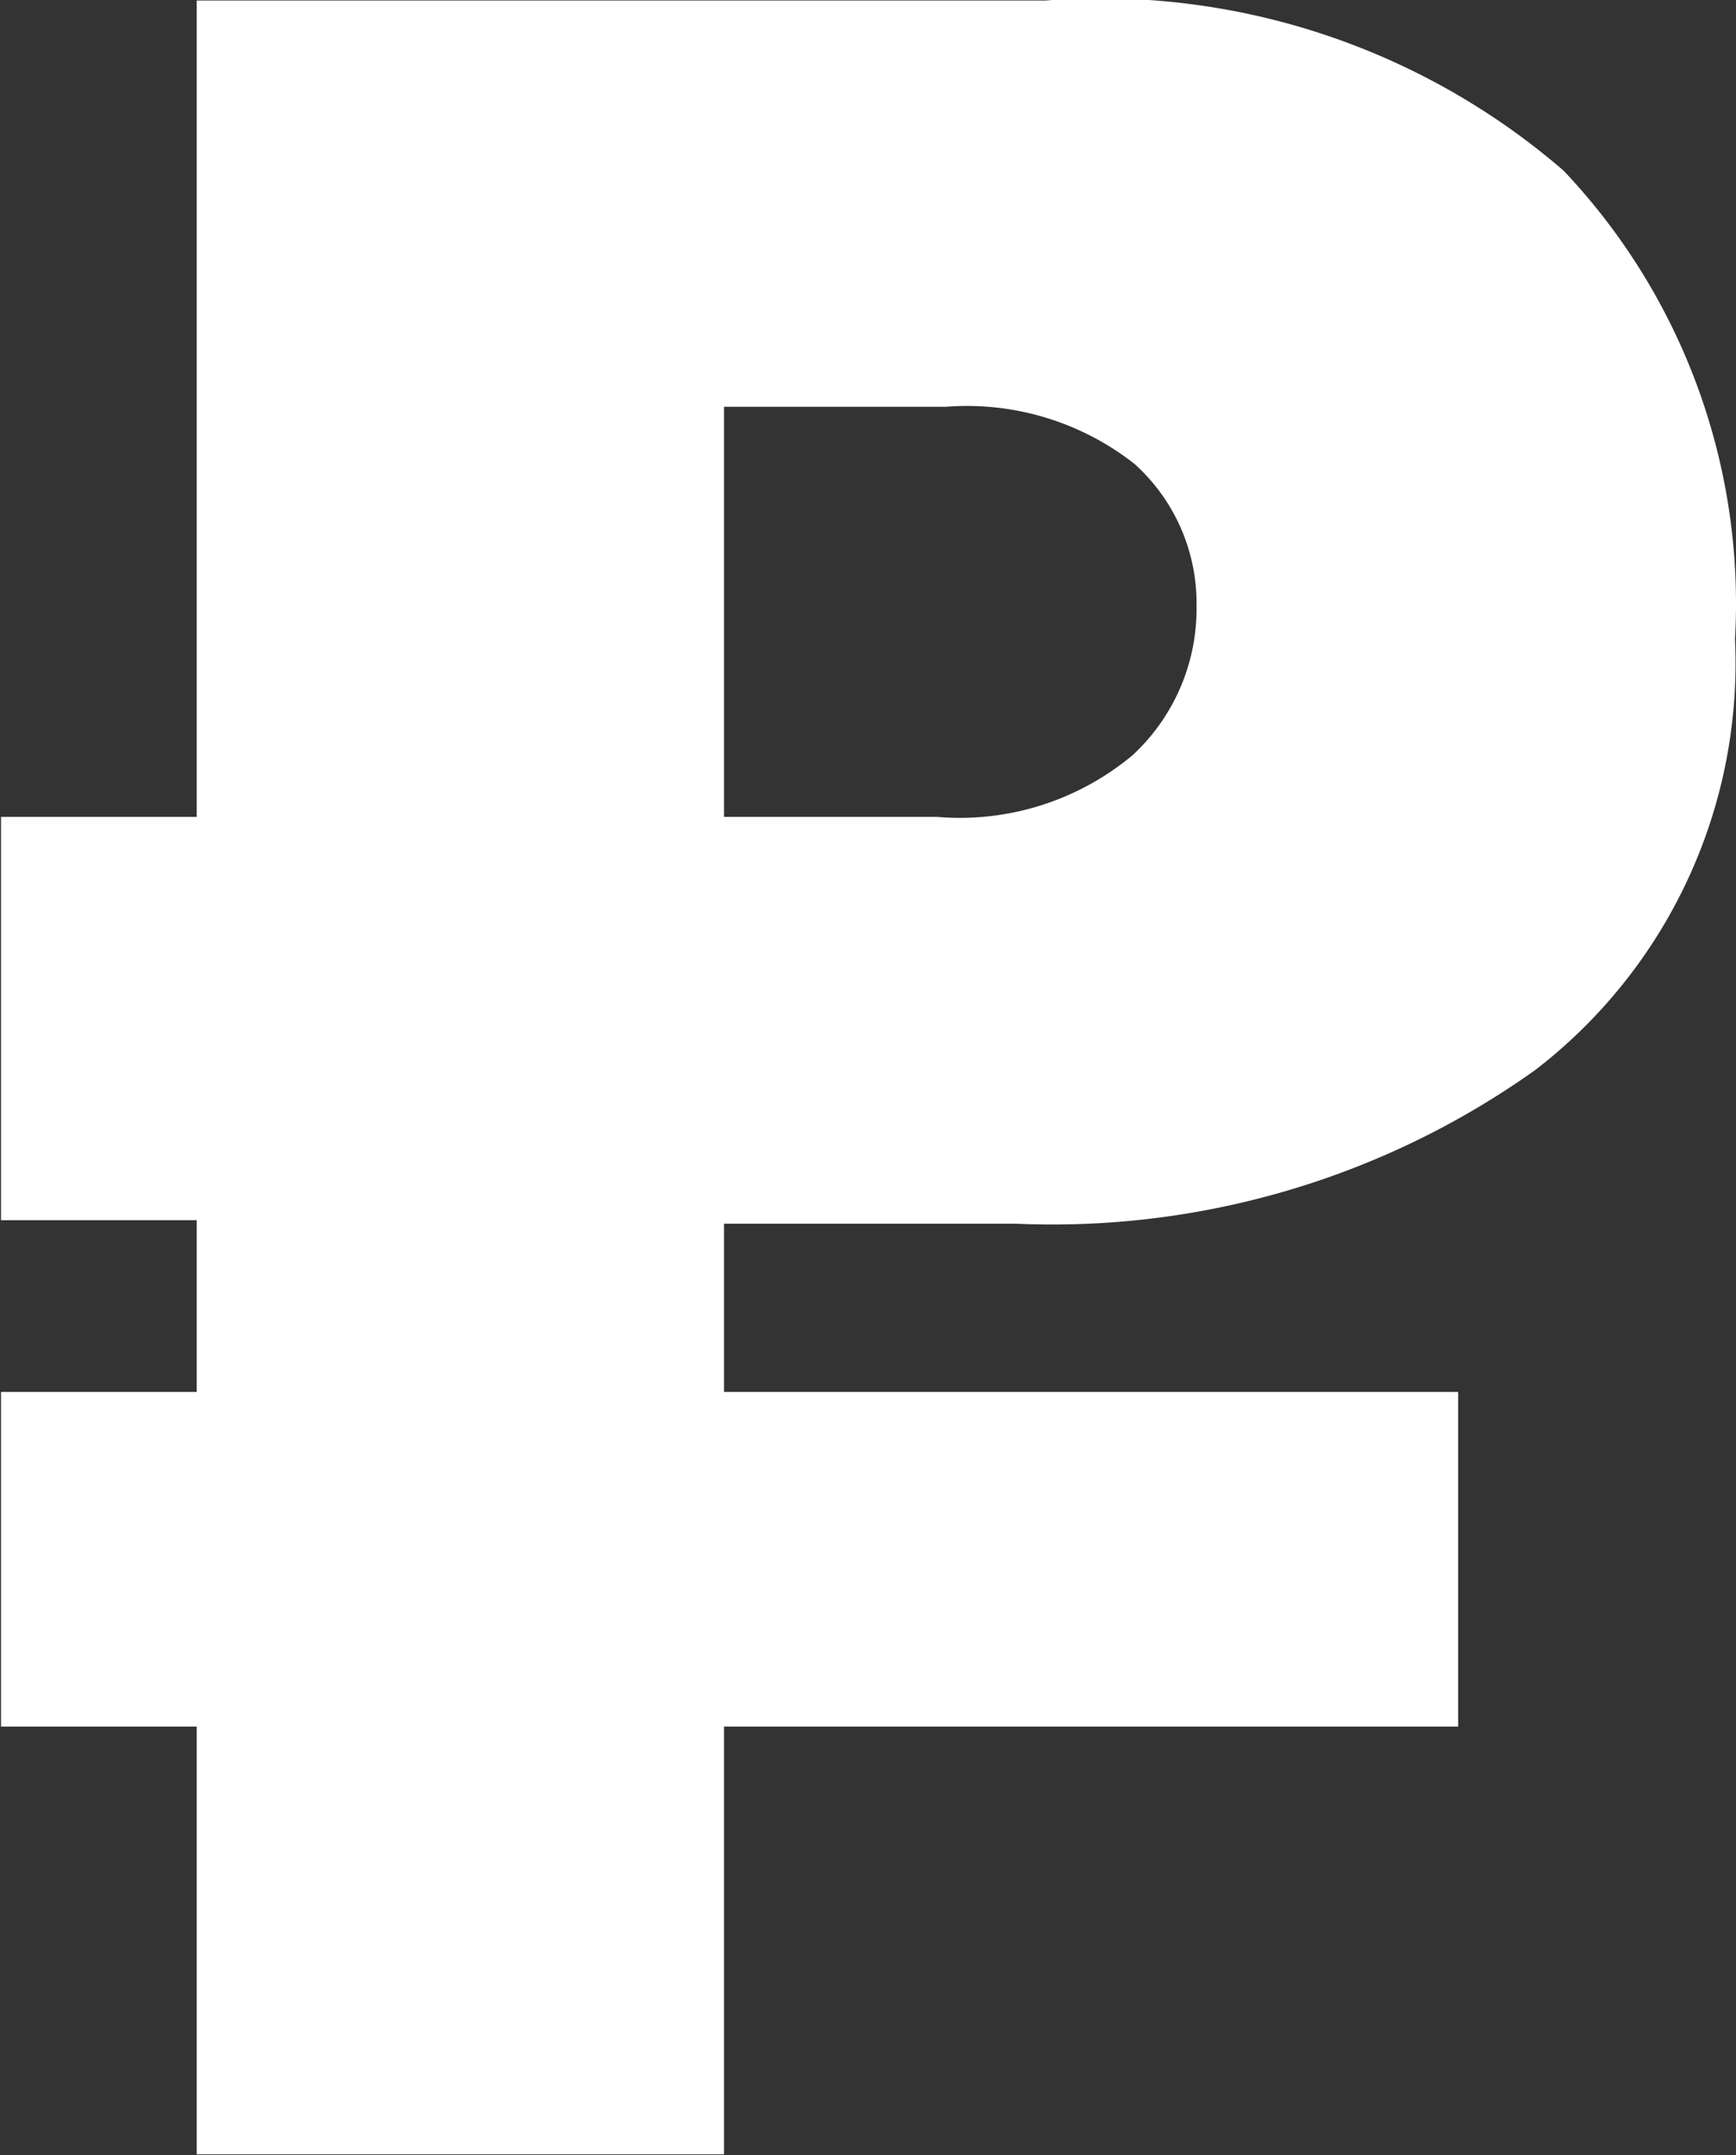 <svg xmlns="http://www.w3.org/2000/svg" width="17.12" height="21.25" viewBox="0 0 17.12 21.25">
  <rect x="0" y="0" width="17.12" height="21.25" fill="#333333" stroke="none"/>
  <defs>
    <style>
      .cls-1 {
        fill: #fff;
        fill-rule: evenodd;
      }
    </style>
  </defs>
  <path class="cls-1" d="M1454.38,550.62V546.4h-1.93v-3.3h1.93v-1.693h-1.93V537.43h1.93v-8.05h8.37a6.985,6.985,0,0,1,5.11,1.678,6.207,6.207,0,0,1,1.69,4.62,5.06,5.06,0,0,1-1.97,4.248,8.209,8.209,0,0,1-5.13,1.515h-2.87V543.1h7.24v3.3h-7.24v4.218h-5.2Zm5.2-13.19h2.1a2.659,2.659,0,0,0,1.93-.609,1.967,1.967,0,0,0,.63-1.47,1.849,1.849,0,0,0-.61-1.4,2.673,2.673,0,0,0-1.86-.565h-2.19v4.04Z" transform="translate(-1452.44 -529.375)"/>
</svg>
